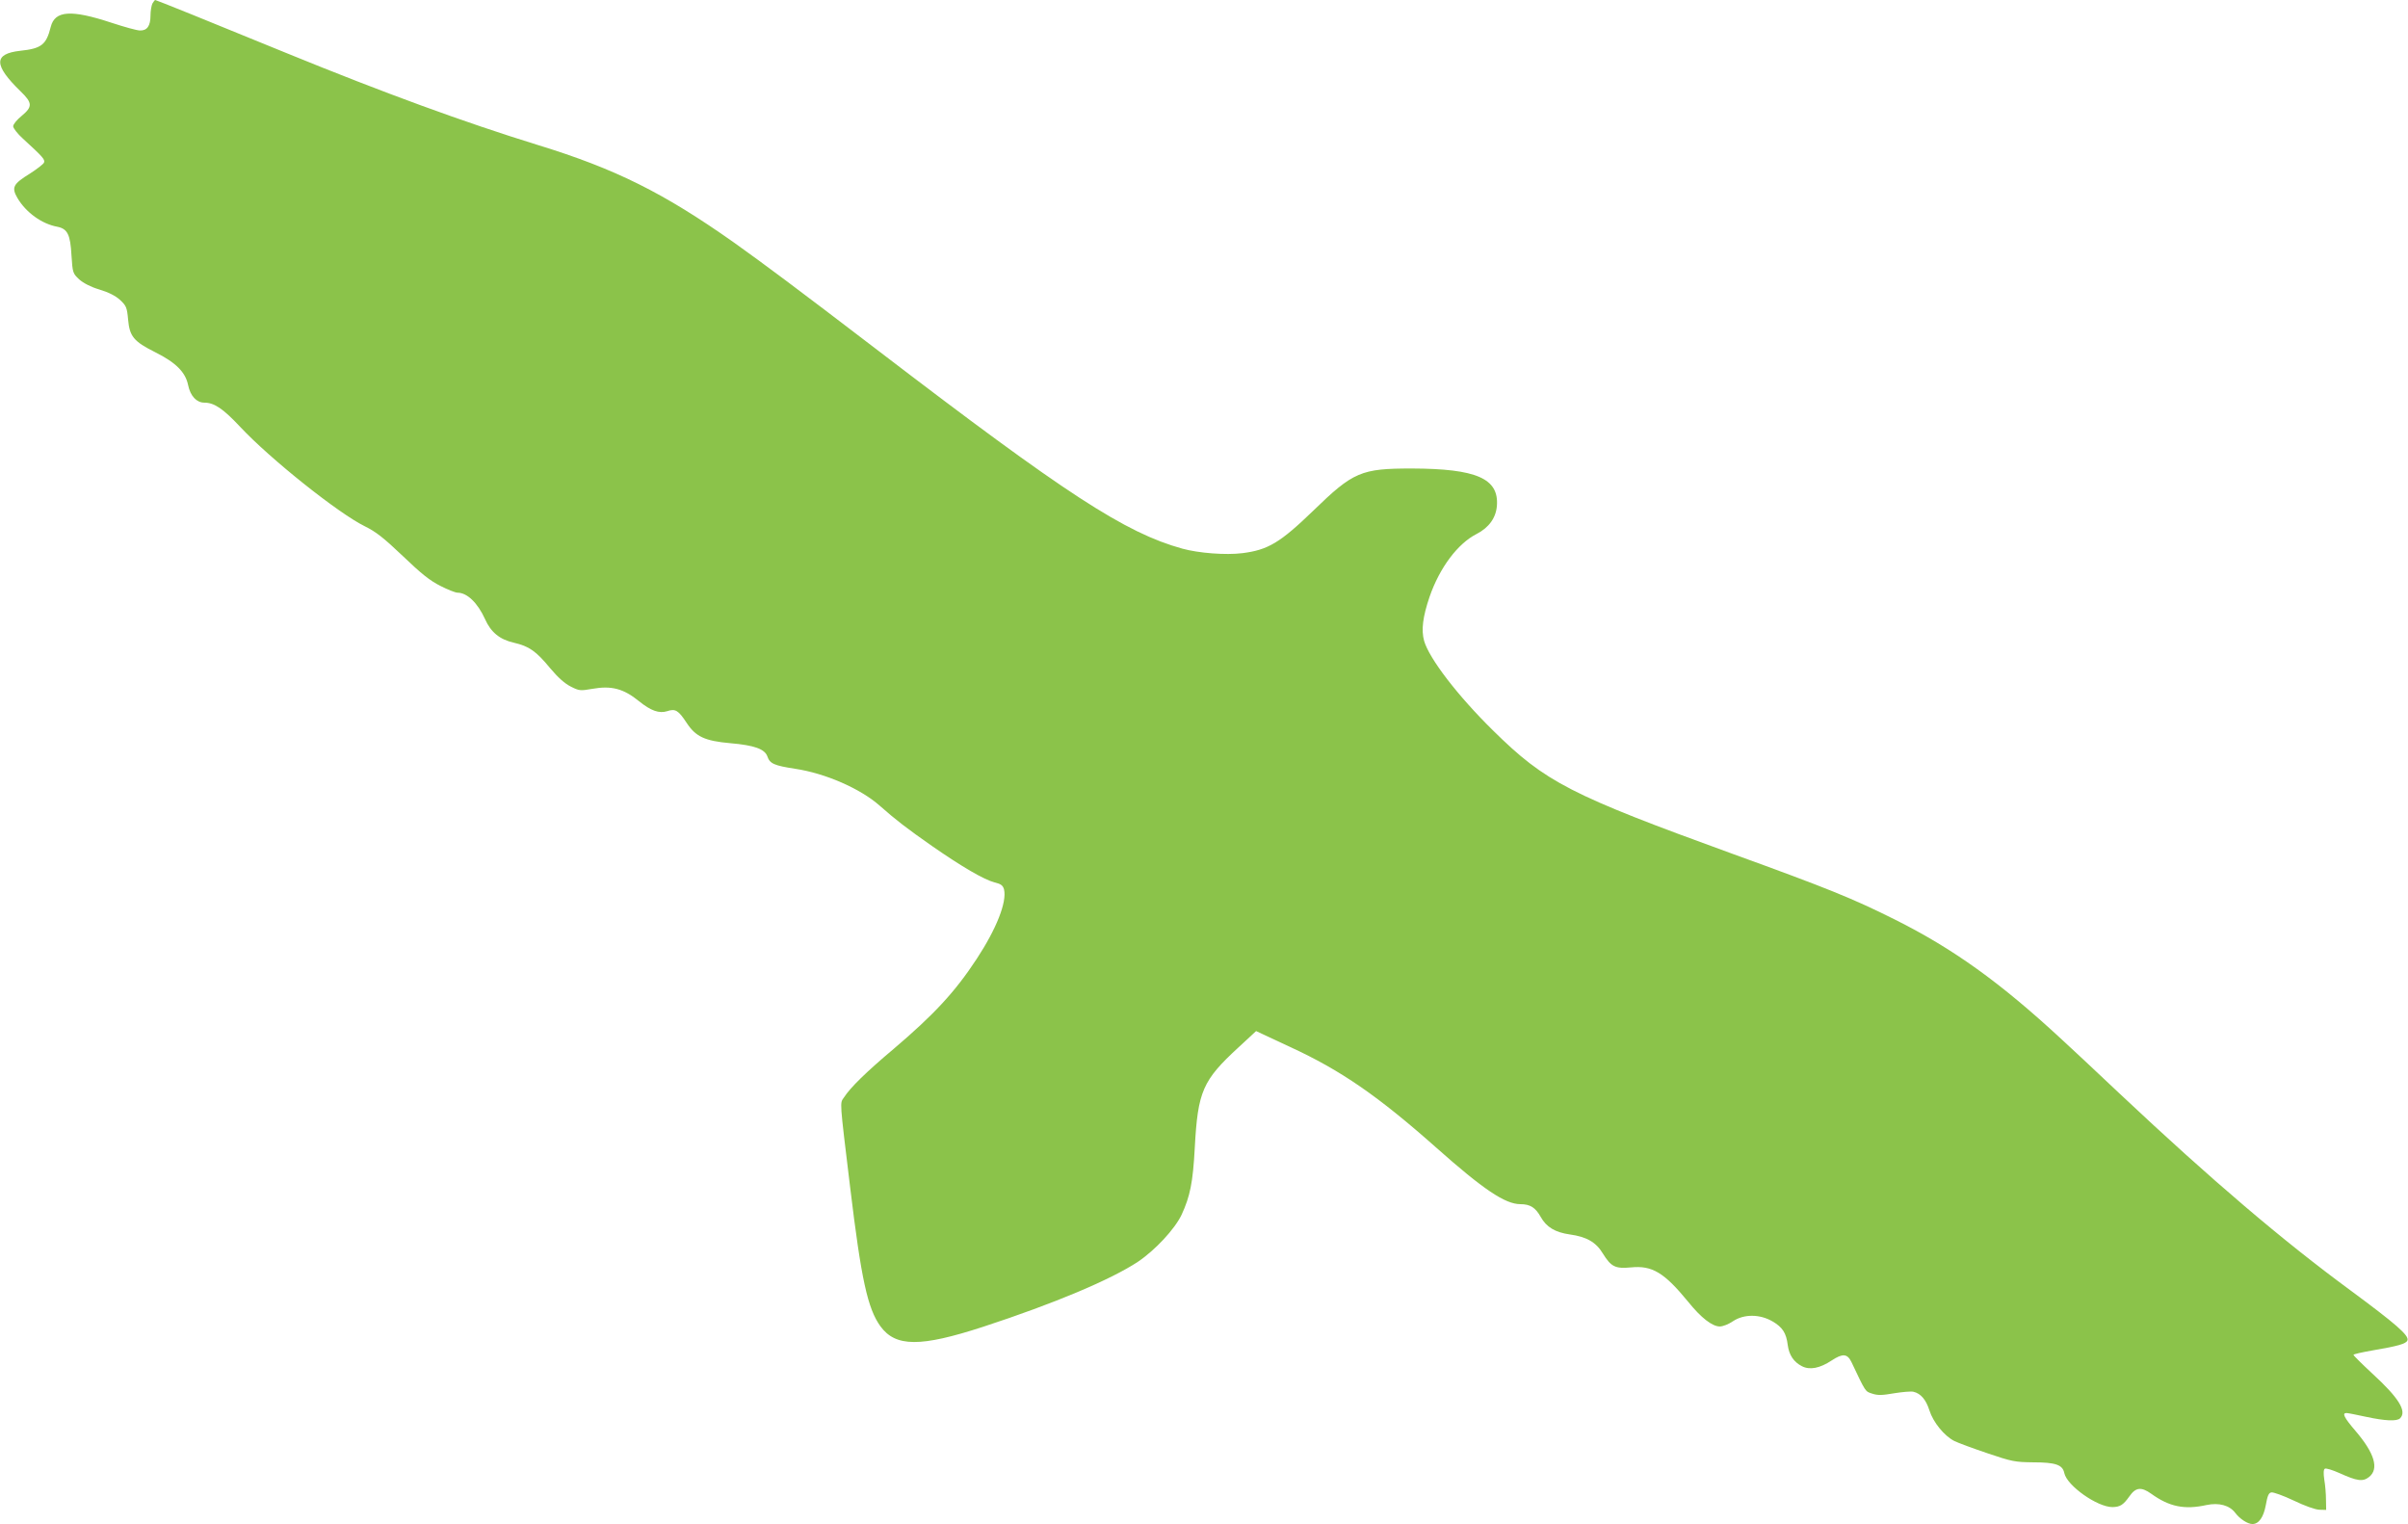 <?xml version="1.0" standalone="no"?>
<!DOCTYPE svg PUBLIC "-//W3C//DTD SVG 20010904//EN"
 "http://www.w3.org/TR/2001/REC-SVG-20010904/DTD/svg10.dtd">
<svg version="1.0" xmlns="http://www.w3.org/2000/svg"
 width="1280pt" height="810pt" viewBox="0 0 1280 810"
 preserveAspectRatio="xMidYMid meet">
<g transform="translate(0,810) scale(0.1,-0.1)"
fill="#8bc34a" stroke="none">
<path d="M810 8081 c-5 -11 -10 -39 -10 -63 0 -56 -18 -81 -56 -80 -16 0 -84
19 -151 41 -215 71 -301 65 -323 -21 -24 -96 -49 -116 -163 -128 -142 -16
-141 -76 2 -215 64 -62 65 -82 6 -131 -25 -20 -45 -45 -45 -55 0 -10 23 -40
52 -66 107 -98 118 -111 112 -127 -3 -8 -37 -34 -74 -58 -91 -56 -100 -74 -67
-131 45 -76 129 -137 211 -152 55 -11 70 -41 76 -153 6 -92 7 -95 41 -127 23
-20 61 -40 108 -54 47 -14 85 -33 109 -55 33 -31 37 -39 43 -105 8 -89 30
-116 144 -173 110 -55 161 -106 175 -175 12 -58 45 -93 86 -93 53 0 100 -32
191 -129 160 -171 523 -460 662 -528 59 -29 100 -61 202 -158 98 -94 144 -131
200 -159 39 -20 80 -36 91 -36 51 0 107 -54 146 -140 31 -70 78 -109 154 -126
81 -19 117 -44 193 -136 41 -49 77 -81 109 -97 45 -23 51 -23 115 -12 101 18
166 1 248 -66 63 -51 107 -66 149 -53 44 15 60 5 104 -62 48 -73 96 -96 232
-108 128 -11 183 -31 197 -70 13 -39 37 -49 148 -66 160 -24 346 -105 449
-196 86 -76 146 -122 279 -215 157 -109 275 -178 332 -193 34 -8 44 -16 50
-37 16 -67 -40 -209 -145 -369 -116 -177 -228 -297 -442 -479 -145 -122 -230
-205 -264 -258 -22 -32 -24 -6 33 -477 59 -490 93 -645 161 -739 81 -111 213
-111 545 -3 382 125 680 251 824 346 92 62 196 174 232 250 45 98 60 170 70
356 16 300 42 358 232 533 l94 87 182 -85 c269 -124 466 -260 776 -535 250
-222 366 -300 447 -300 52 0 80 -18 108 -68 30 -54 77 -82 155 -93 88 -12 139
-41 175 -101 44 -71 66 -82 150 -74 112 11 176 -27 303 -182 70 -87 129 -132
169 -132 16 0 47 12 70 28 59 39 143 38 210 -1 53 -31 73 -61 81 -126 7 -53
32 -90 75 -112 42 -22 96 -11 158 30 59 39 84 37 106 -9 76 -160 72 -155 110
-167 30 -10 53 -9 117 2 43 7 89 11 102 8 39 -9 67 -42 85 -99 20 -63 79 -136
133 -163 20 -10 99 -39 176 -65 129 -44 148 -47 240 -48 122 0 159 -13 168
-57 14 -67 175 -181 256 -181 41 1 57 11 90 57 33 48 63 52 116 14 96 -69 176
-86 294 -60 67 14 123 -2 153 -42 24 -32 66 -59 91 -59 34 0 59 36 71 100 9
50 15 66 30 68 10 2 63 -17 118 -43 58 -28 114 -48 136 -49 l37 -1 -1 55 c0
30 -4 78 -9 106 -5 34 -4 54 3 58 6 4 41 -7 77 -23 95 -43 125 -47 158 -21 54
43 30 126 -73 246 -59 69 -72 94 -47 94 7 0 53 -9 103 -20 102 -22 165 -25
182 -8 37 37 -6 108 -148 238 -55 51 -100 96 -100 99 0 4 46 14 103 24 135 23
177 35 184 53 10 26 -61 87 -303 266 -358 263 -737 585 -1224 1043 -134 127
-274 257 -310 290 -328 304 -578 483 -888 638 -224 112 -358 166 -857 347
-870 316 -999 382 -1279 658 -188 185 -339 382 -366 476 -16 58 -7 128 29 234
54 156 150 283 250 334 66 34 103 86 108 150 11 145 -109 197 -452 198 -270 0
-311 -17 -525 -225 -175 -169 -240 -208 -376 -225 -88 -11 -232 0 -319 24
-304 84 -619 289 -1615 1051 -450 344 -602 457 -770 577 -373 263 -627 390
-1040 517 -392 121 -821 278 -1335 488 -412 169 -695 283 -700 283 -2 0 -9 -9
-15 -19z"/>
</g>
</svg>
